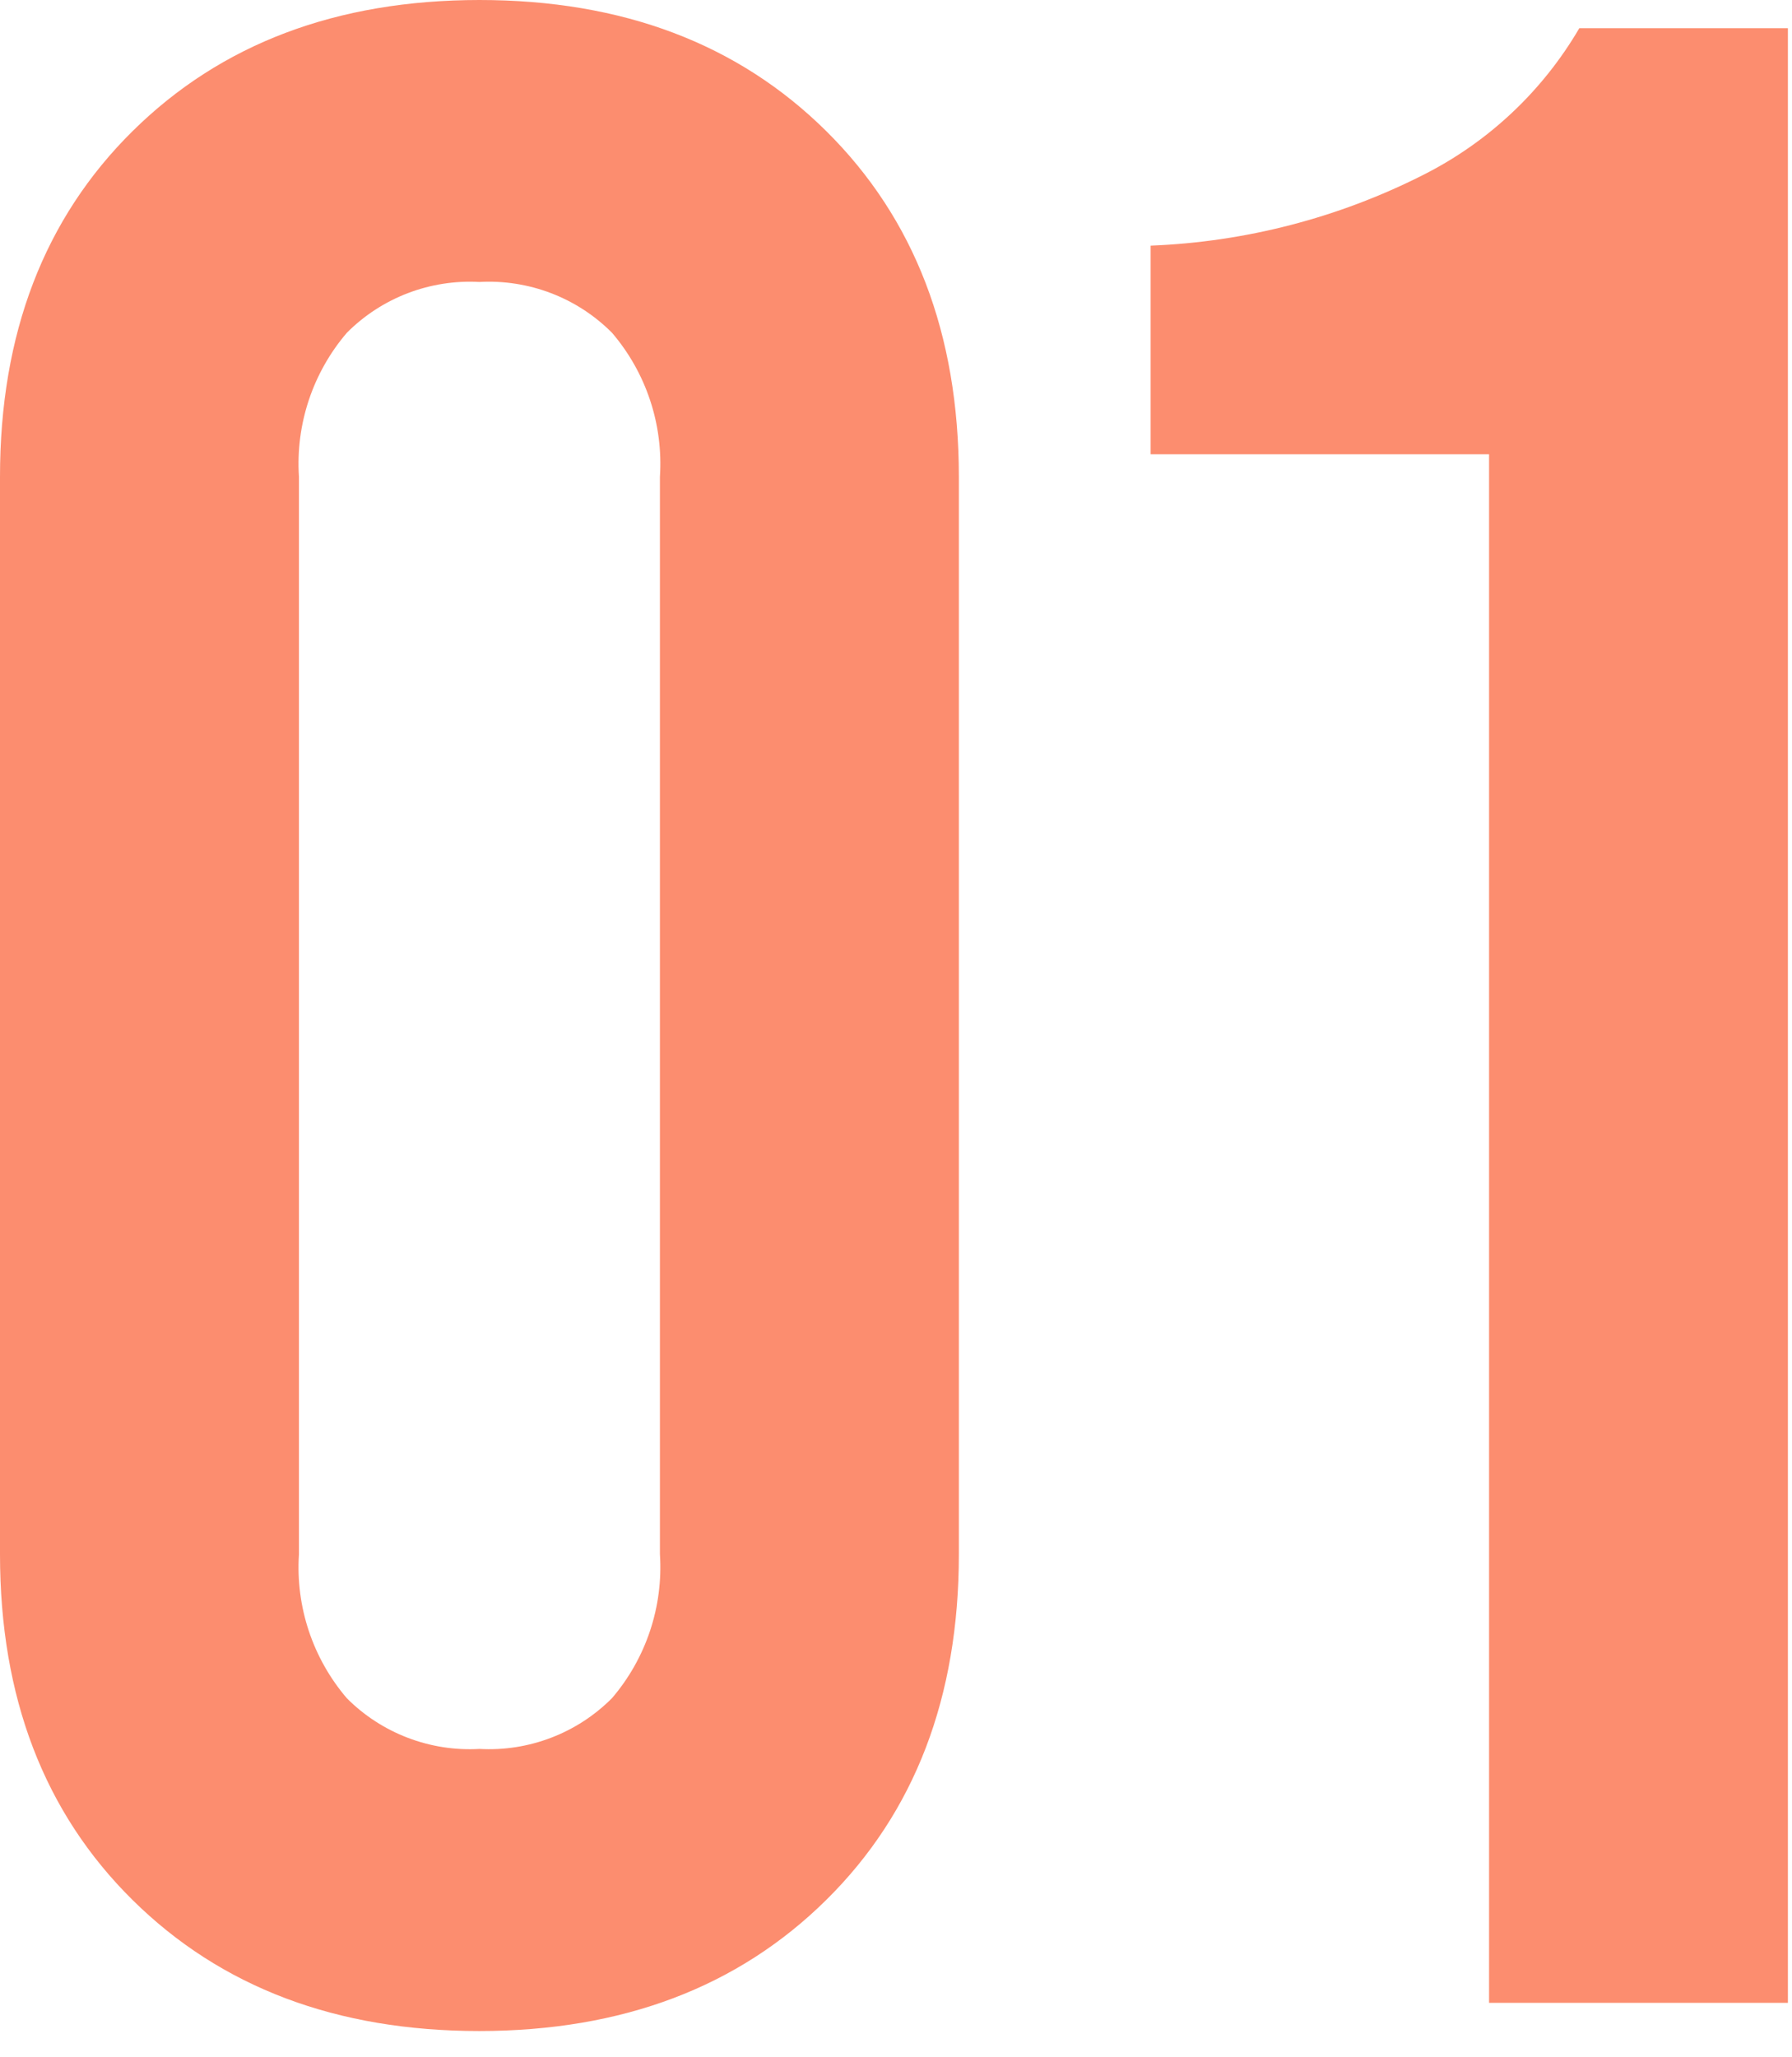 <svg width="61" height="70" viewBox="0 0 61 70" fill="none" xmlns="http://www.w3.org/2000/svg">
<path d="M16.32 69.12C11.456 69.12 7.52 67.633 4.512 64.66C1.504 61.687 0 57.765 0 52.896V16.224C0 11.357 1.504 7.437 4.512 4.464C7.52 1.491 11.456 0.003 16.32 0C21.187 0 25.123 1.488 28.128 4.464C31.133 7.44 32.637 11.36 32.64 16.224V52.896C32.64 57.763 31.136 61.683 28.128 64.656C25.12 67.629 21.184 69.117 16.32 69.12ZM16.32 59.52C17.151 59.566 17.983 59.436 18.761 59.138C19.538 58.841 20.244 58.382 20.832 57.792C21.994 56.434 22.58 54.676 22.464 52.892V16.224C22.58 14.44 21.994 12.682 20.832 11.324C20.244 10.734 19.538 10.275 18.761 9.978C17.983 9.68 17.151 9.55 16.32 9.596C15.489 9.55 14.657 9.68 13.879 9.978C13.102 10.275 12.396 10.734 11.808 11.324C10.646 12.682 10.06 14.44 10.176 16.224V52.896C10.06 54.68 10.646 56.438 11.808 57.796C12.396 58.385 13.102 58.843 13.88 59.14C14.657 59.437 15.489 59.567 16.32 59.52ZM50.688 15.46H39.168V8.36C42.392 8.234 45.552 7.416 48.432 5.96C50.655 4.844 52.505 3.107 53.76 0.96H60.86V68.16H50.688V15.46Z" fill="#FC8D6F"/>
</svg>
